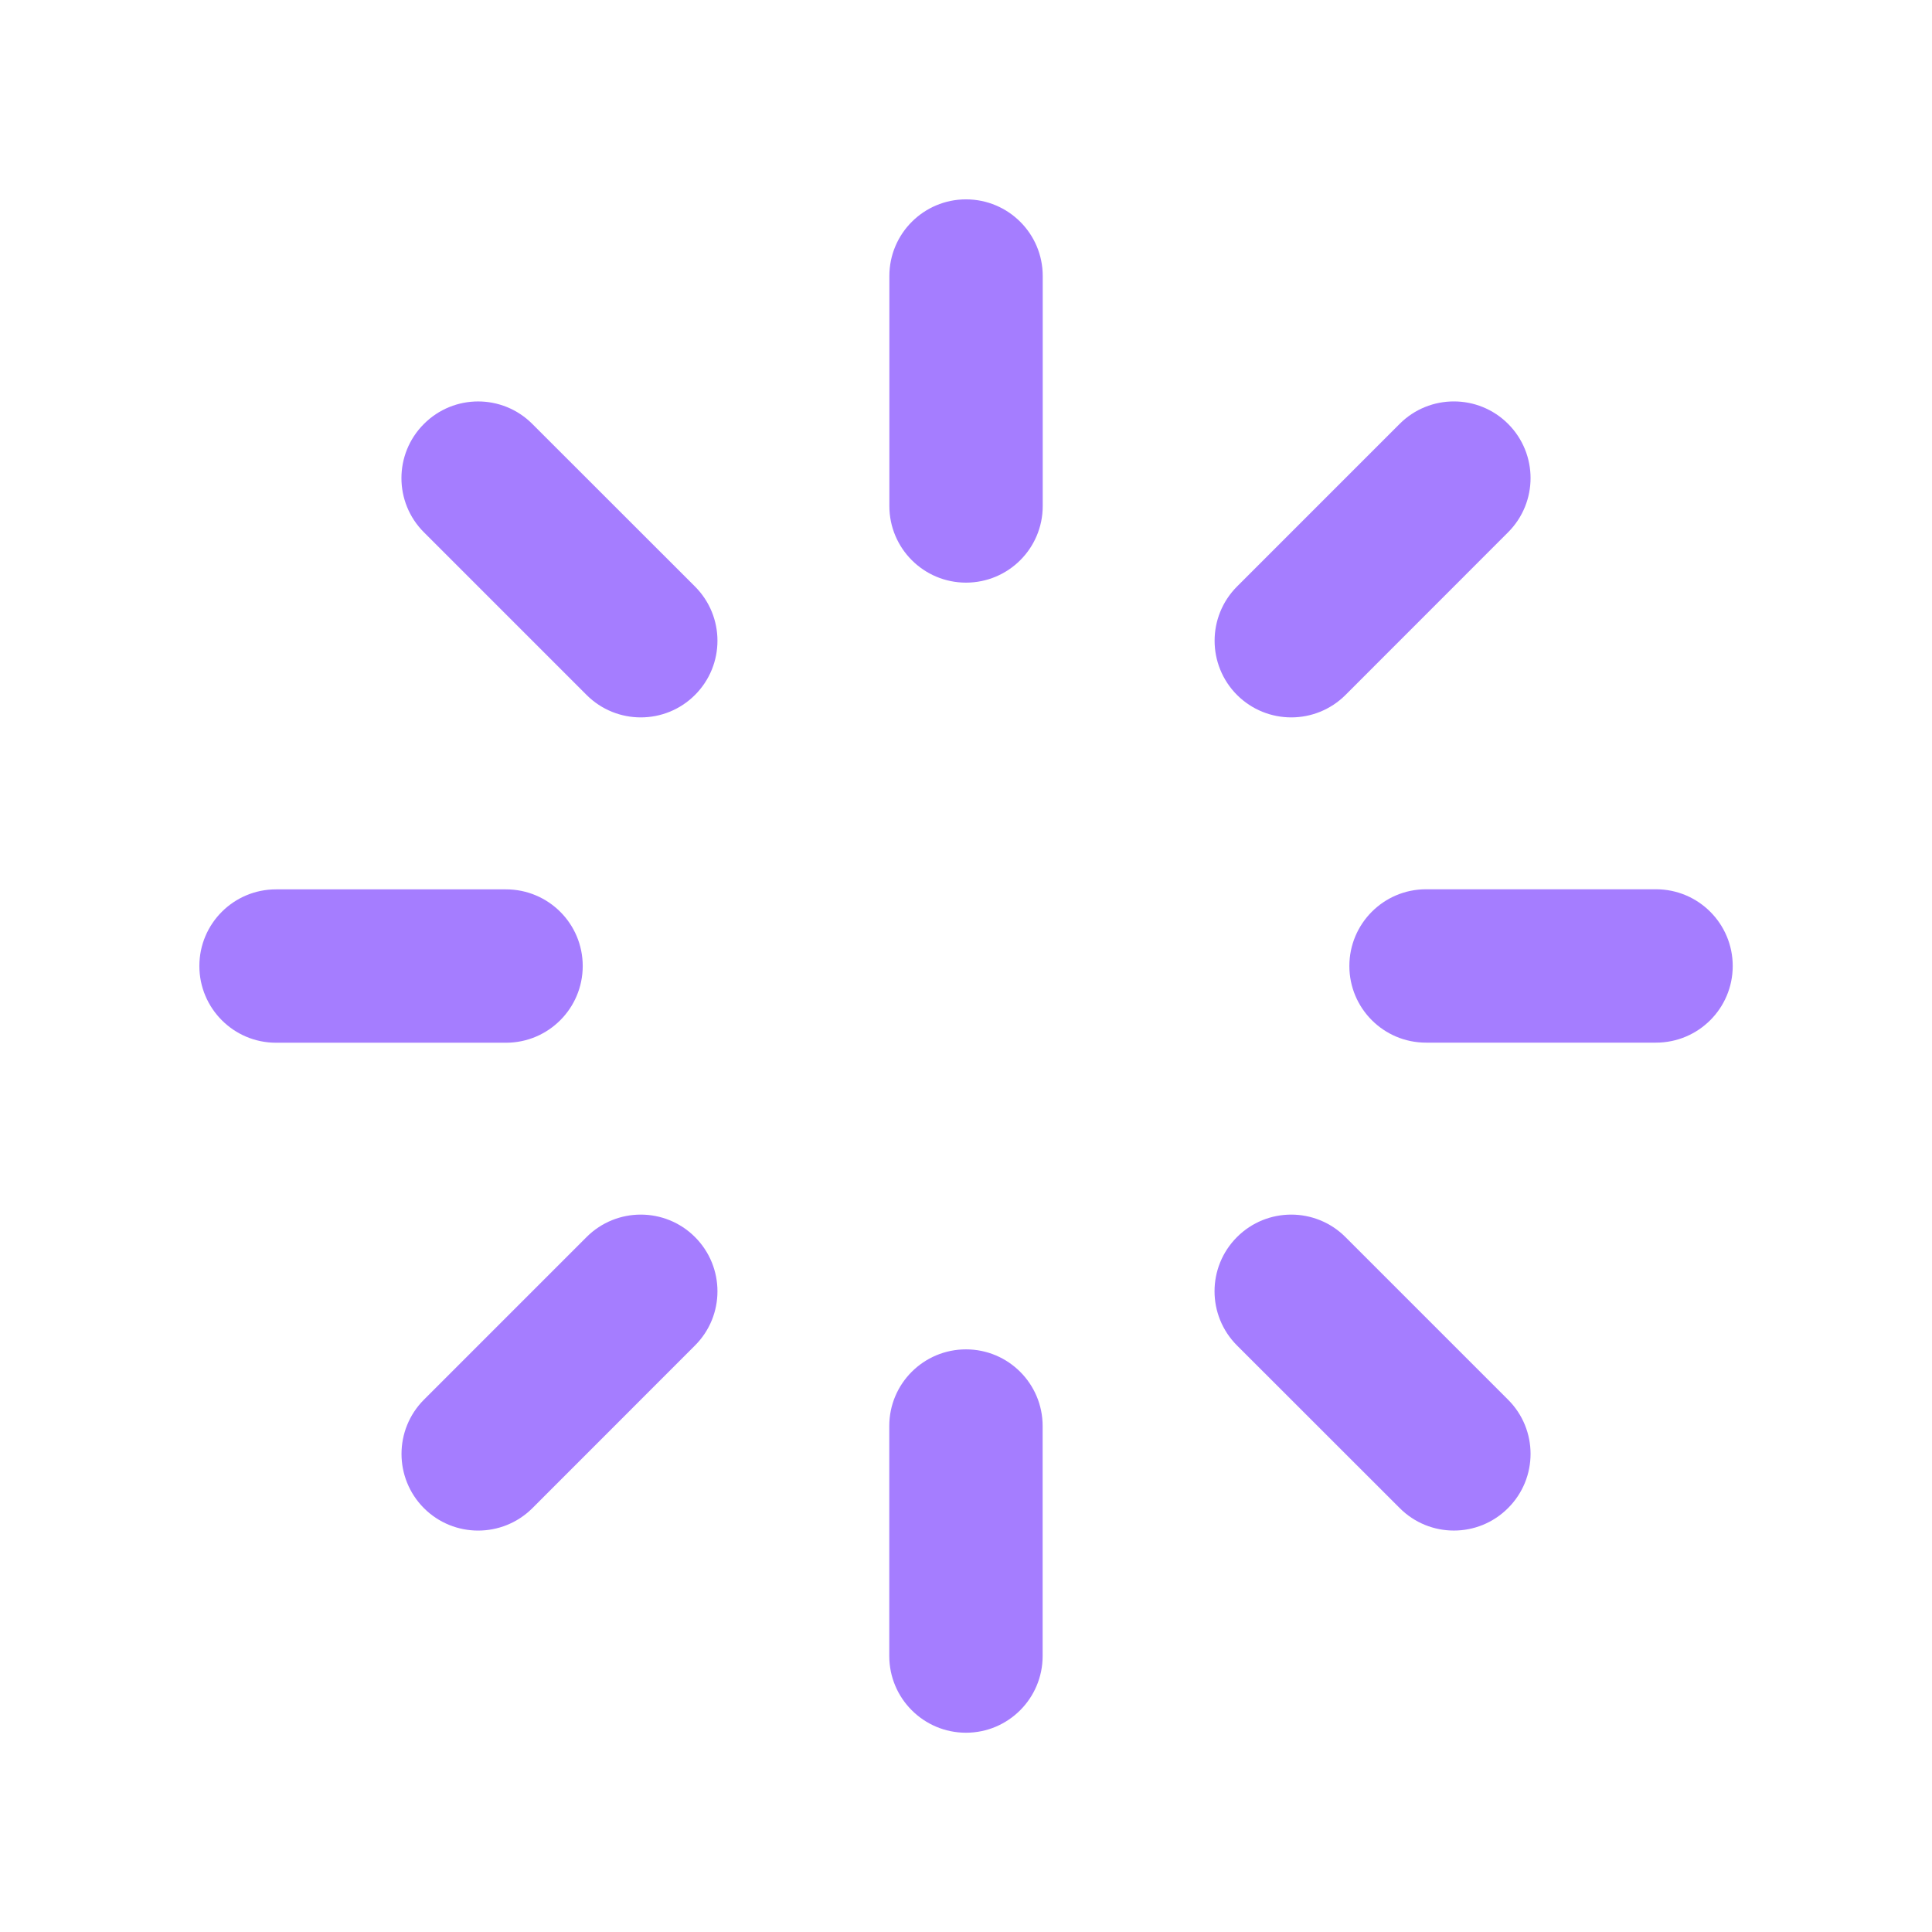 <?xml version="1.0" encoding="UTF-8"?> <svg xmlns="http://www.w3.org/2000/svg" width="21" height="21" viewBox="0 0 21 21" fill="none"><path fill-rule="evenodd" clip-rule="evenodd" d="M10.5 2.167C10.961 2.167 11.334 2.54 11.334 3L11.334 5.5C11.334 5.96 10.961 6.333 10.5 6.333C10.04 6.333 9.667 5.96 9.667 5.5L9.667 3C9.667 2.54 10.04 2.167 10.5 2.167Z" fill="#A57DFF"></path><path fill-rule="evenodd" clip-rule="evenodd" d="M14.667 10.5C14.667 10.04 15.04 9.666 15.5 9.666H18C18.461 9.666 18.834 10.04 18.834 10.5C18.834 10.96 18.461 11.333 18 11.333H15.5C15.04 11.333 14.667 10.96 14.667 10.5Z" fill="#A57DFF"></path><path fill-rule="evenodd" clip-rule="evenodd" d="M10.5 18.834C10.039 18.834 9.666 18.46 9.666 18L9.666 15.5C9.666 15.04 10.039 14.667 10.5 14.667C10.96 14.667 11.333 15.04 11.333 15.5L11.333 18C11.333 18.46 10.96 18.834 10.5 18.834Z" fill="#A57DFF"></path><path fill-rule="evenodd" clip-rule="evenodd" d="M2.167 10.5C2.167 10.04 2.54 9.667 3 9.667L5.5 9.667C5.961 9.667 6.334 10.04 6.334 10.5C6.334 10.96 5.961 11.334 5.5 11.334L3 11.334C2.54 11.334 2.167 10.96 2.167 10.5Z" fill="#A57DFF"></path><path fill-rule="evenodd" clip-rule="evenodd" d="M4.608 4.608C4.933 4.282 5.461 4.282 5.786 4.608L7.554 6.375C7.88 6.701 7.88 7.228 7.554 7.554C7.229 7.879 6.701 7.879 6.376 7.554L4.608 5.786C4.282 5.461 4.282 4.933 4.608 4.608Z" fill="#A57DFF"></path><path fill-rule="evenodd" clip-rule="evenodd" d="M16.392 4.607C16.718 4.933 16.718 5.46 16.392 5.786L14.625 7.554C14.299 7.879 13.772 7.879 13.446 7.554C13.121 7.228 13.121 6.701 13.446 6.375L15.214 4.607C15.539 4.282 16.067 4.282 16.392 4.607Z" fill="#A57DFF"></path><path fill-rule="evenodd" clip-rule="evenodd" d="M16.392 16.392C16.067 16.718 15.539 16.718 15.214 16.392L13.446 14.625C13.12 14.299 13.12 13.772 13.446 13.446C13.771 13.121 14.299 13.121 14.624 13.446L16.392 15.214C16.718 15.539 16.718 16.067 16.392 16.392Z" fill="#A57DFF"></path><path fill-rule="evenodd" clip-rule="evenodd" d="M4.608 16.393C4.283 16.067 4.283 15.54 4.608 15.214L6.376 13.446C6.701 13.121 7.229 13.121 7.554 13.446C7.88 13.772 7.88 14.3 7.554 14.625L5.787 16.393C5.461 16.718 4.933 16.718 4.608 16.393Z" fill="#A57DFF"></path></svg> 